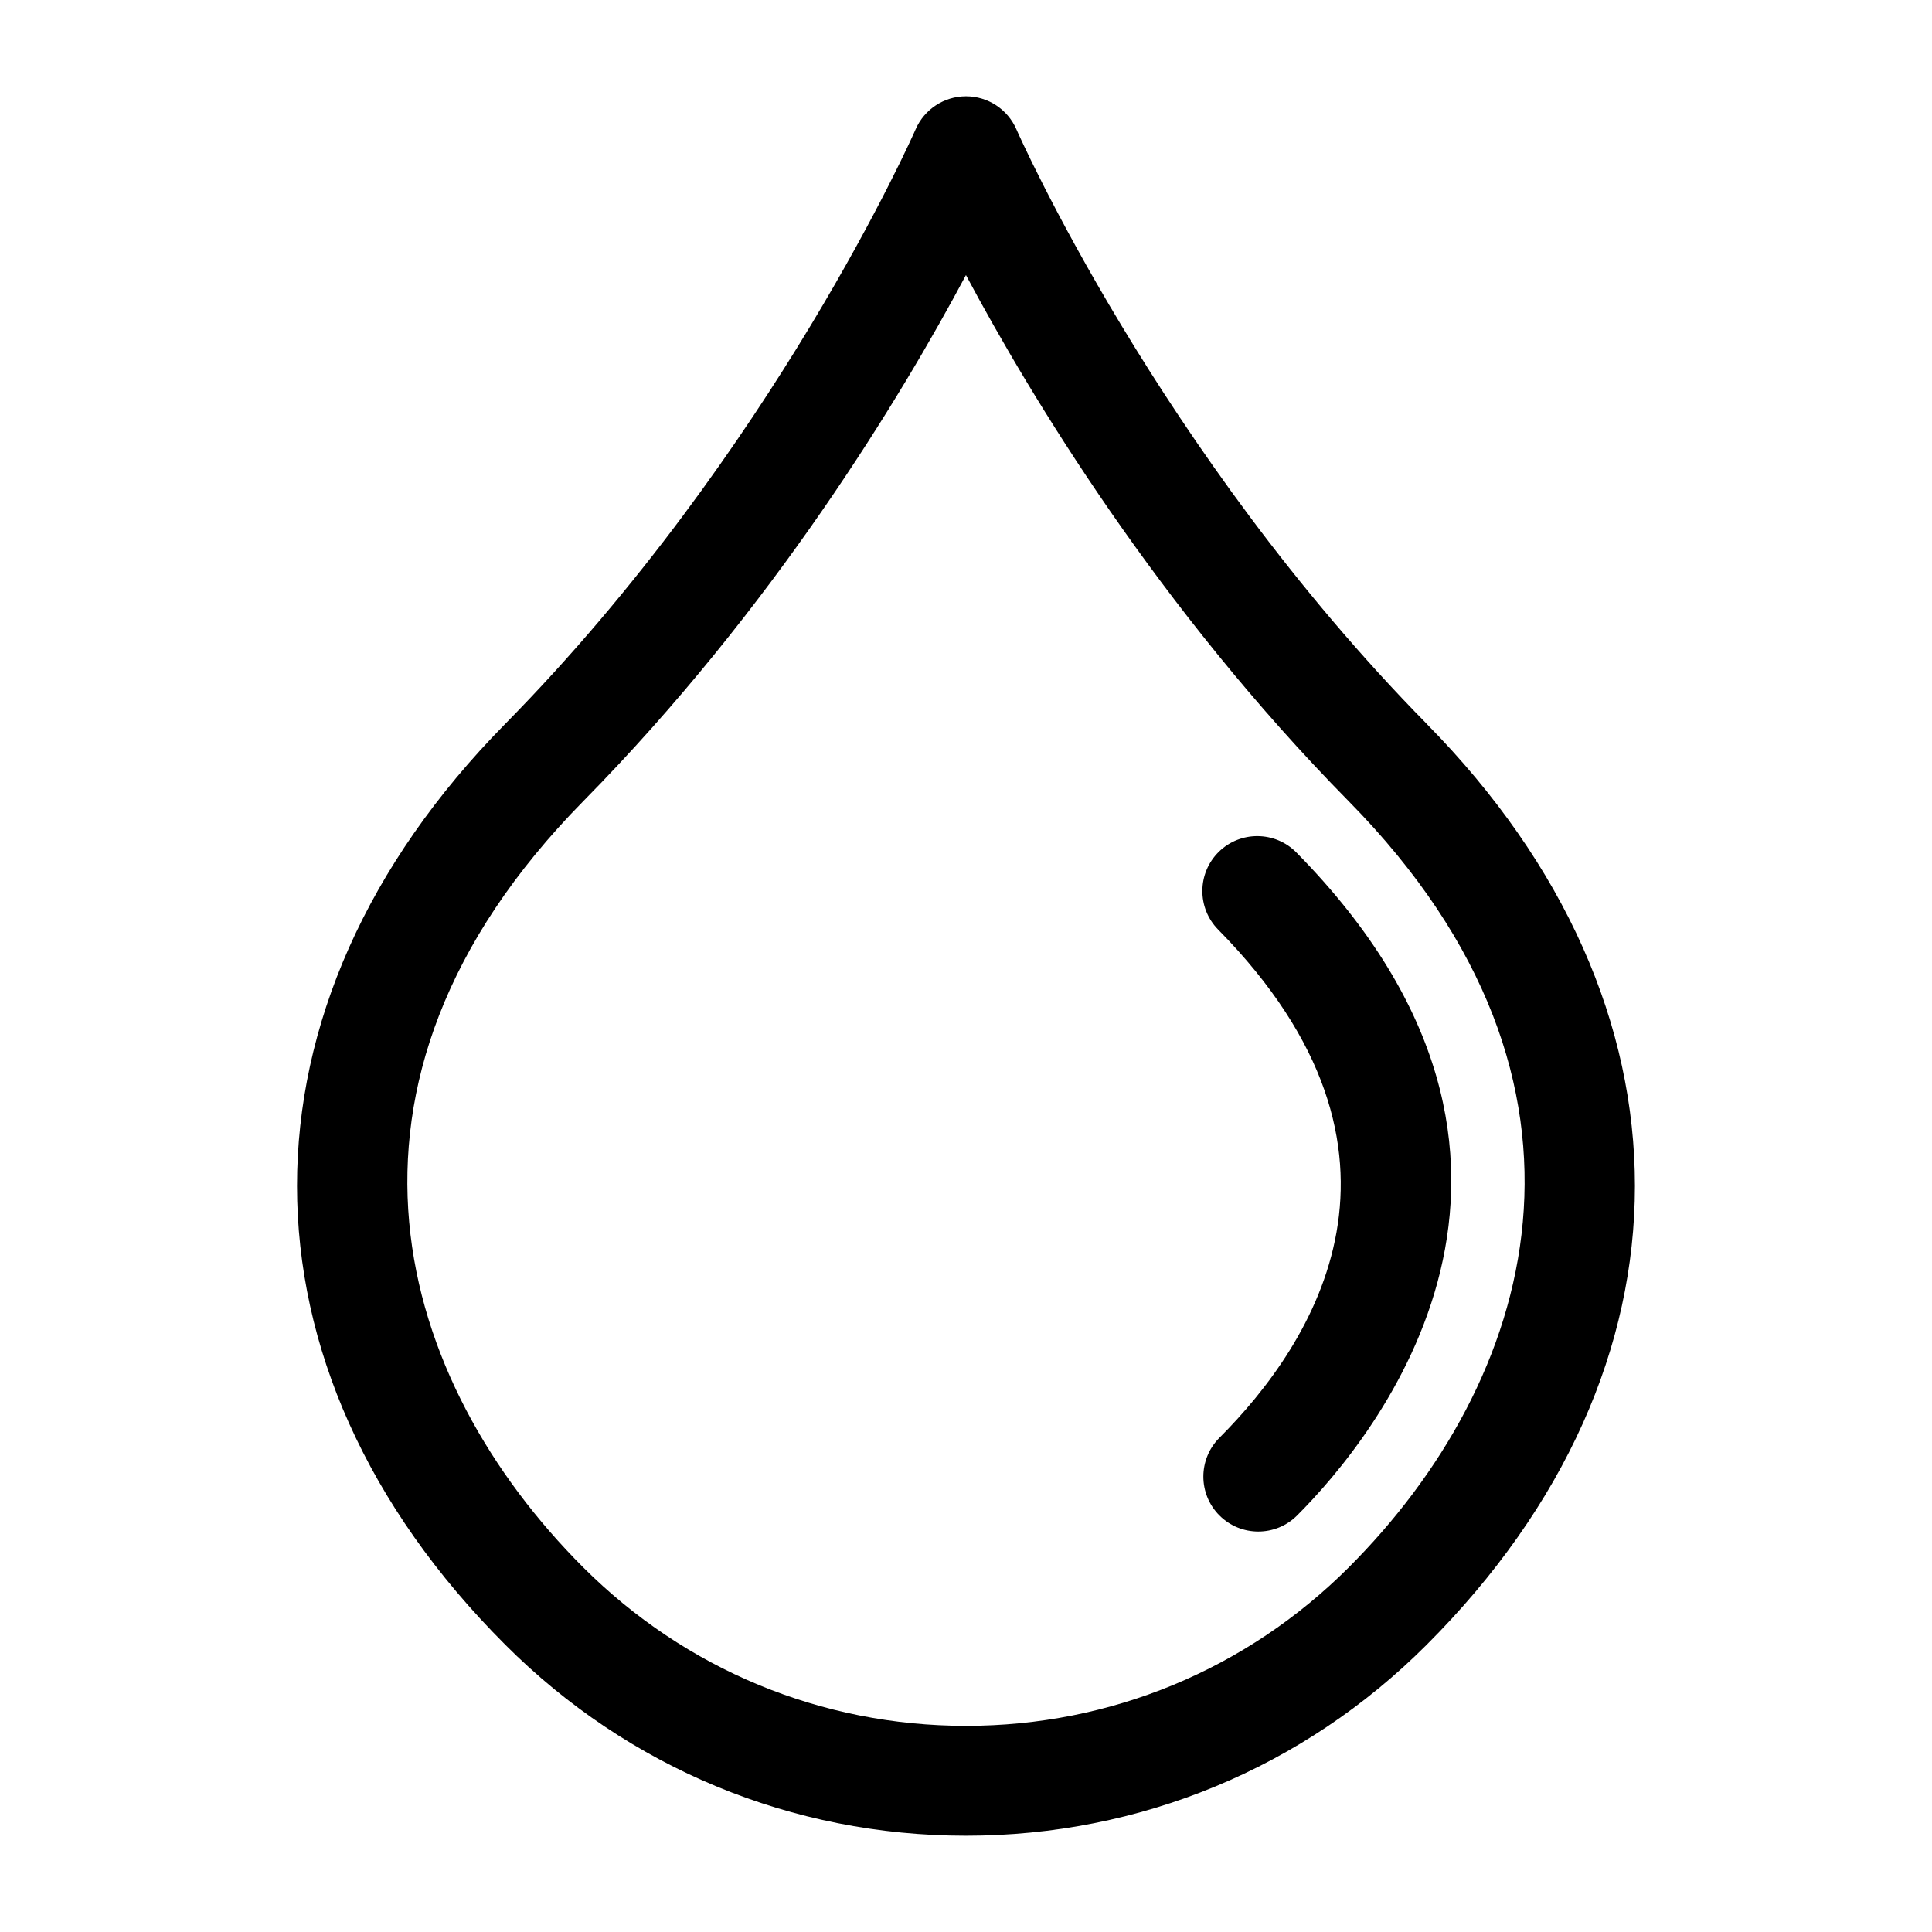 <?xml version="1.0" encoding="UTF-8"?>
<!-- Uploaded to: SVG Repo, www.svgrepo.com, Generator: SVG Repo Mixer Tools -->
<svg fill="#000000" width="800px" height="800px" version="1.1" viewBox="144 144 512 512" xmlns="http://www.w3.org/2000/svg">
 <g>
  <path d="m522.14 335.87c-71.047-72.141-108.42-156.76-108.79-157.61-2.316-5.312-7.559-8.742-13.348-8.742h-0.004c-5.793 0-11.035 3.441-13.344 8.746-0.367 0.844-37.559 85.289-108.8 157.61-73.547 74.672-73.52 170.46 0.086 244.04 32.605 32.613 75.953 50.57 122.05 50.57 46.113 0 89.457-17.957 122.06-50.57 73.602-73.578 73.629-169.37 0.078-244.04zm-20.66 223.46c-27.109 27.102-63.145 42.039-101.48 42.039-38.328 0-74.359-14.938-101.48-42.039-48.684-48.684-74.23-127.58 0.078-203.03 50.422-51.191 84.195-107.14 101.39-139.4 17.207 32.262 50.98 88.203 101.4 139.4 74.32 75.445 48.773 154.34 0.086 203.03z"/>
  <path d="m487.56 369.92c-5.641-5.723-14.855-5.797-20.582-0.16-5.723 5.652-5.797 14.863-0.152 20.594 58.293 59.176 25.234 109.77 0.34 134.67-5.684 5.68-5.684 14.902 0 20.586 2.844 2.844 6.566 4.262 10.293 4.262 3.727 0 7.449-1.422 10.293-4.262 20.434-20.434 80.793-93.48-0.191-175.69z"/>
 </g>
</svg>